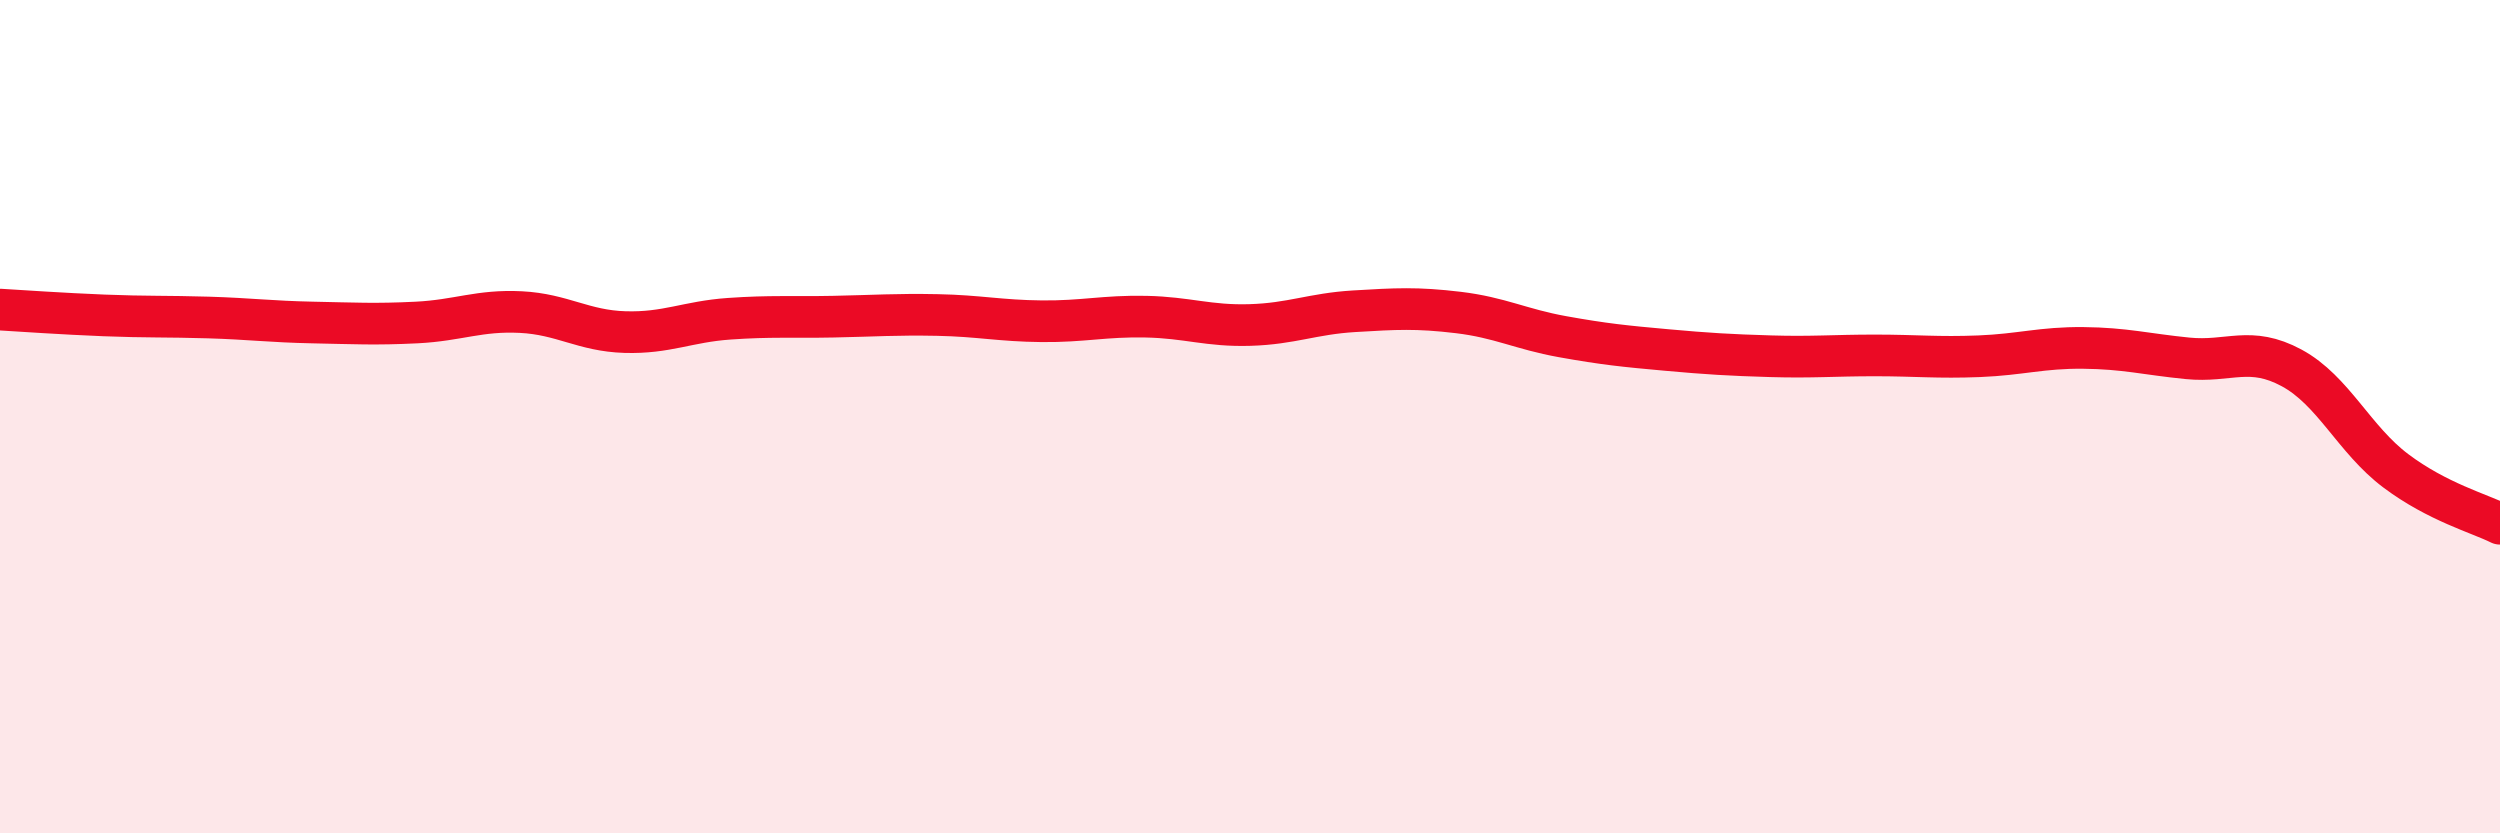 
    <svg width="60" height="20" viewBox="0 0 60 20" xmlns="http://www.w3.org/2000/svg">
      <path
        d="M 0,7.43 C 0.5,7.46 1.5,7.53 2.5,7.57 C 3.5,7.61 4,7.59 5,7.62 C 6,7.65 6.5,7.72 7.5,7.74 C 8.5,7.76 9,7.79 10,7.74 C 11,7.69 11.5,7.44 12.5,7.49 C 13.5,7.54 14,7.94 15,7.97 C 16,8 16.5,7.72 17.5,7.65 C 18.5,7.58 19,7.62 20,7.6 C 21,7.58 21.5,7.54 22.5,7.56 C 23.5,7.58 24,7.7 25,7.71 C 26,7.72 26.5,7.58 27.5,7.6 C 28.5,7.62 29,7.83 30,7.8 C 31,7.77 31.5,7.53 32.5,7.47 C 33.5,7.41 34,7.38 35,7.5 C 36,7.62 36.5,7.9 37.5,8.08 C 38.5,8.26 39,8.31 40,8.4 C 41,8.49 41.5,8.52 42.5,8.55 C 43.5,8.58 44,8.53 45,8.53 C 46,8.53 46.5,8.59 47.5,8.55 C 48.5,8.51 49,8.34 50,8.35 C 51,8.36 51.5,8.5 52.5,8.6 C 53.5,8.7 54,8.29 55,8.83 C 56,9.37 56.5,10.55 57.5,11.3 C 58.5,12.05 59.5,12.32 60,12.57L60 20L0 20Z"
        fill="#EB0A25"
        opacity="0.1"
        stroke-linecap="round"
        stroke-linejoin="round"
      />
      <path
        d="M 0,7.43 C 0.5,7.46 1.5,7.53 2.5,7.57 C 3.5,7.61 4,7.59 5,7.62 C 6,7.65 6.5,7.72 7.5,7.74 C 8.5,7.76 9,7.79 10,7.74 C 11,7.69 11.5,7.44 12.5,7.49 C 13.5,7.54 14,7.94 15,7.97 C 16,8 16.5,7.72 17.5,7.65 C 18.5,7.58 19,7.62 20,7.6 C 21,7.58 21.5,7.54 22.5,7.56 C 23.5,7.58 24,7.7 25,7.71 C 26,7.72 26.5,7.58 27.5,7.6 C 28.5,7.62 29,7.83 30,7.8 C 31,7.77 31.5,7.53 32.5,7.47 C 33.5,7.41 34,7.38 35,7.5 C 36,7.62 36.5,7.9 37.5,8.08 C 38.5,8.26 39,8.31 40,8.4 C 41,8.49 41.5,8.52 42.5,8.55 C 43.5,8.58 44,8.53 45,8.53 C 46,8.53 46.5,8.59 47.5,8.55 C 48.5,8.51 49,8.34 50,8.35 C 51,8.36 51.5,8.5 52.5,8.6 C 53.5,8.7 54,8.29 55,8.83 C 56,9.37 56.5,10.55 57.5,11.3 C 58.5,12.05 59.5,12.32 60,12.57"
        stroke="#EB0A25"
        stroke-width="1"
        fill="none"
        stroke-linecap="round"
        stroke-linejoin="round"
      />
    </svg>
  